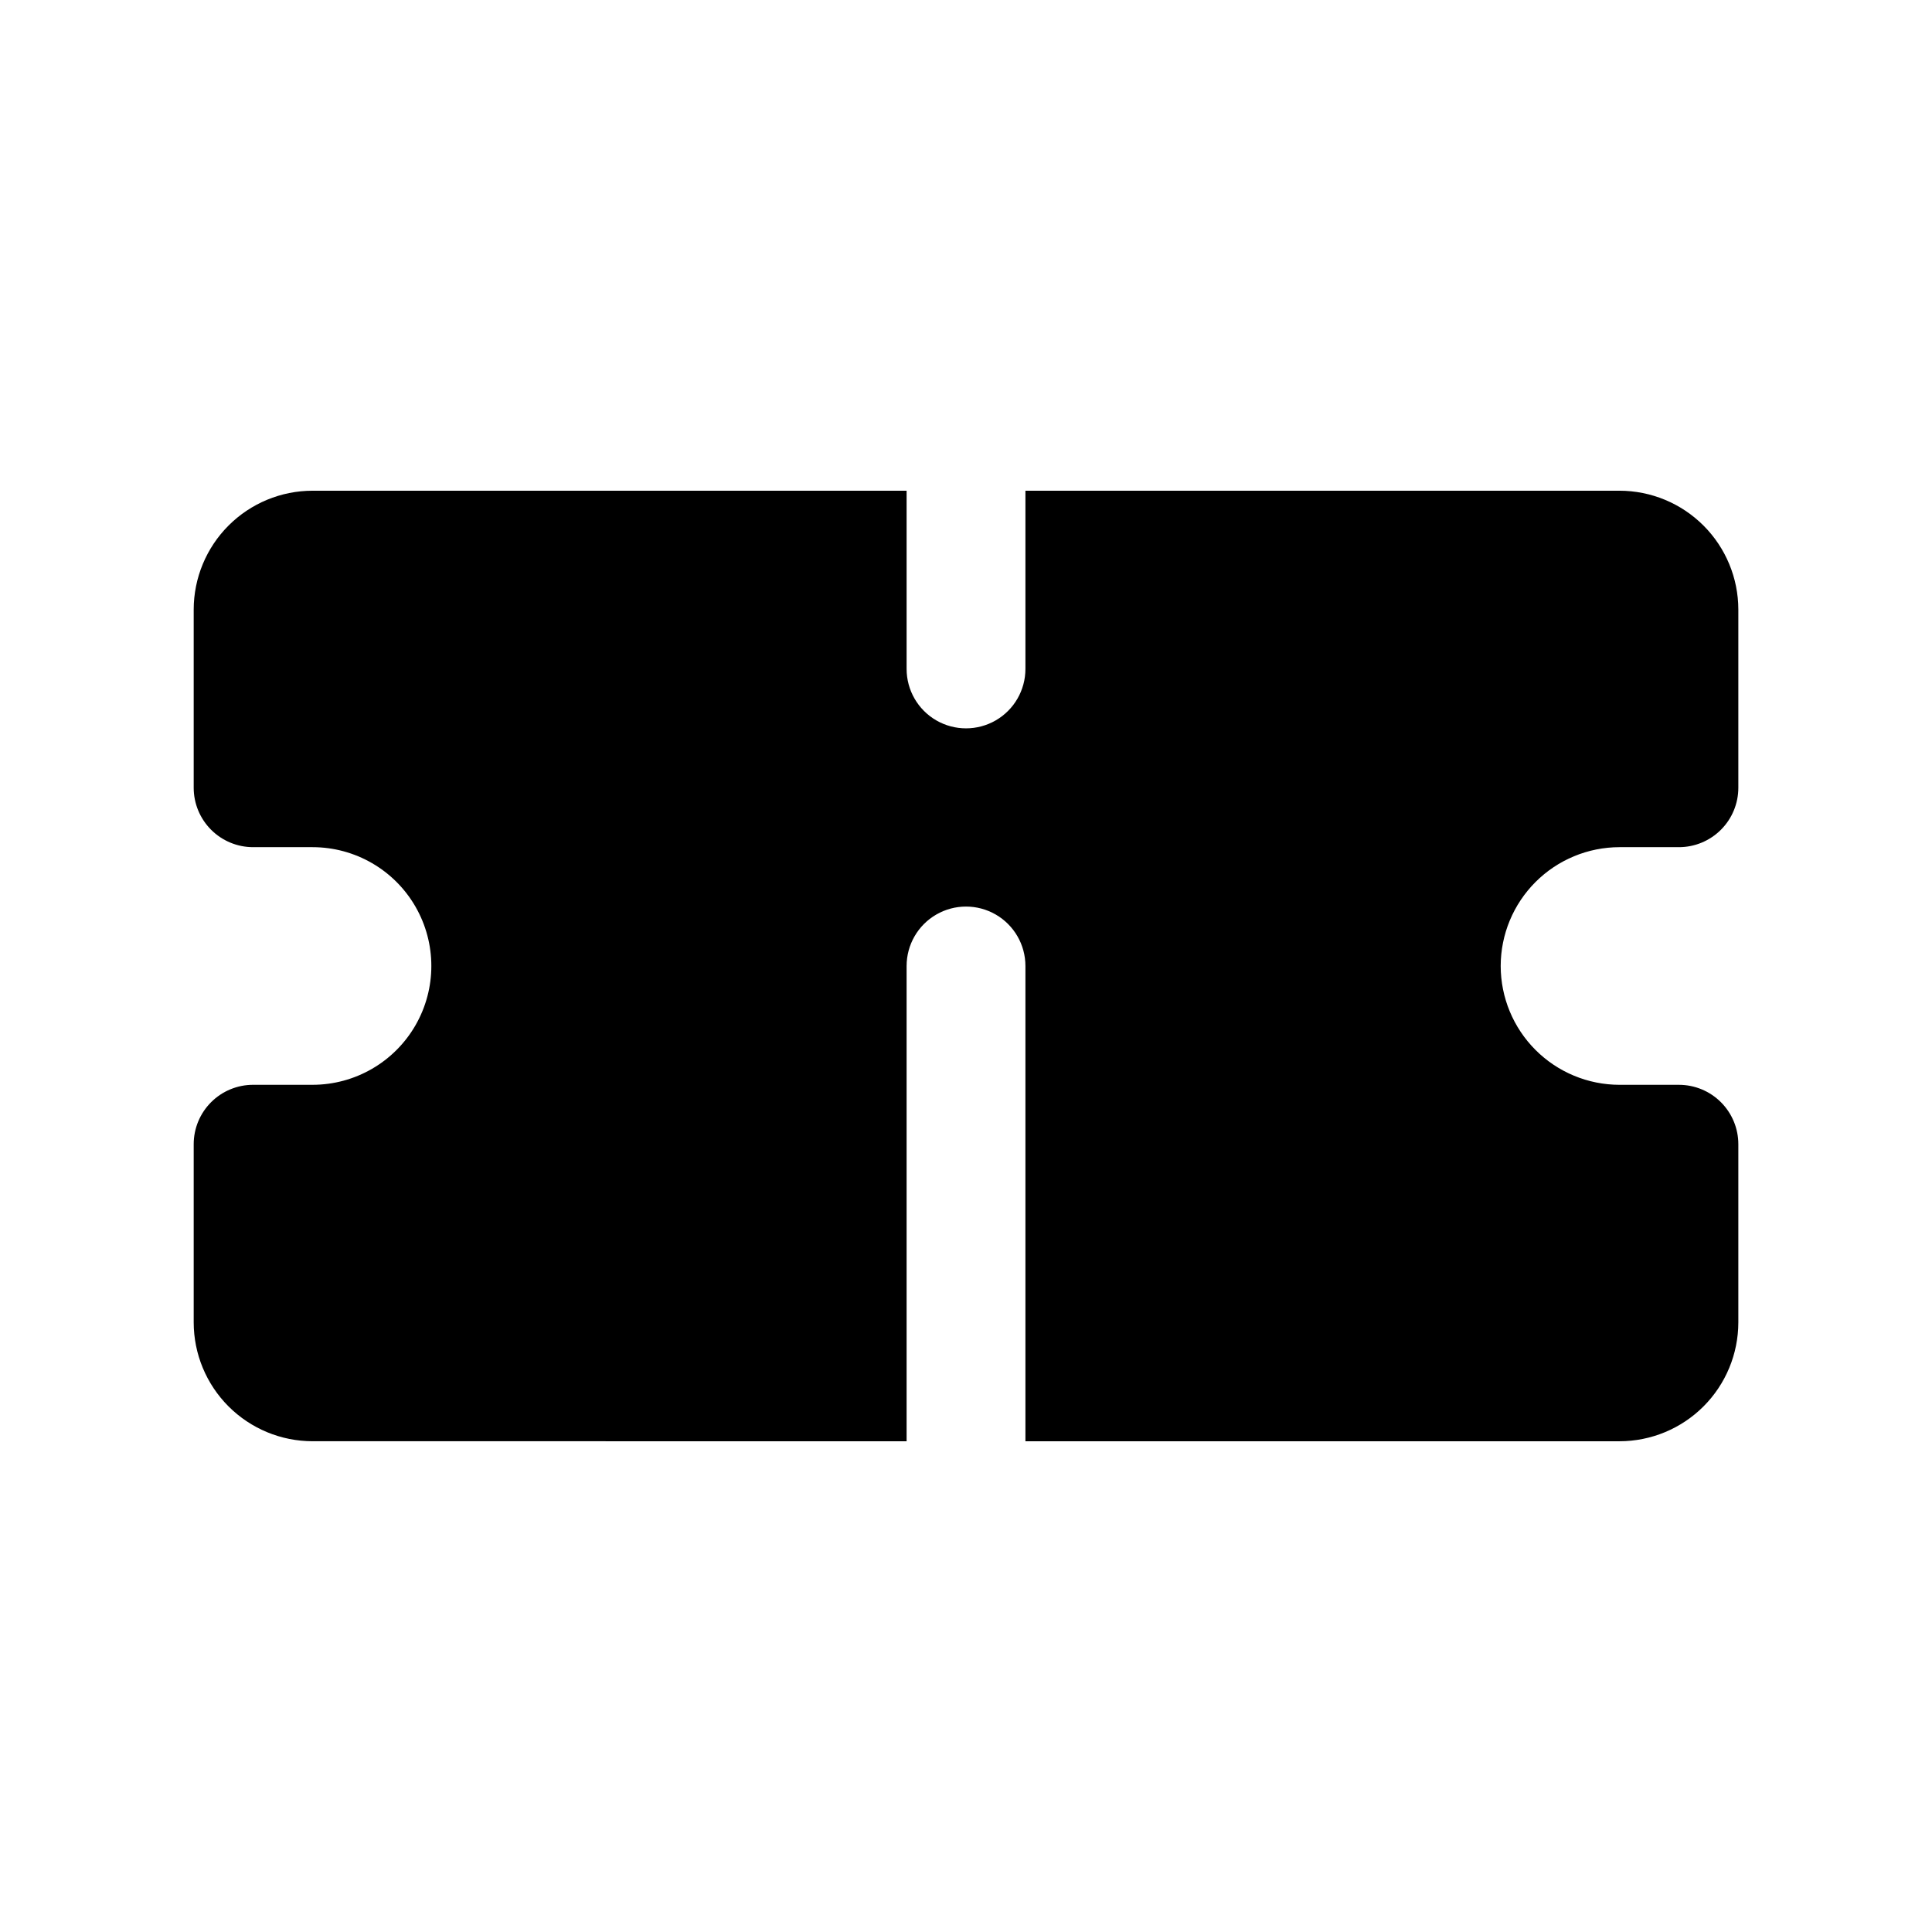 <?xml version="1.0" encoding="UTF-8"?>
<!-- Uploaded to: SVG Find, www.svgrepo.com, Generator: SVG Find Mixer Tools -->
<svg fill="#000000" width="800px" height="800px" version="1.1" viewBox="144 144 512 512" xmlns="http://www.w3.org/2000/svg">
 <path d="m541.7 400c0.008 8.348 3.328 16.352 9.234 22.254 5.902 5.902 13.906 9.223 22.254 9.234h15.742c4.176 0 8.18 1.656 11.133 4.609s4.613 6.957 4.613 11.133v47.23c-0.012 8.352-3.332 16.355-9.234 22.258s-13.906 9.223-22.254 9.23h-157.44v-125.95c0-5.625-3-10.824-7.871-13.637s-10.875-2.812-15.746 0-7.871 8.012-7.871 13.637v125.95l-157.44-0.004c-8.348-0.008-16.352-3.328-22.254-9.23s-9.223-13.906-9.234-22.258v-47.23c0-4.176 1.66-8.18 4.613-11.133s6.957-4.609 11.133-4.609h15.742c11.25 0 21.645-6.004 27.27-15.746 5.625-9.742 5.625-21.746 0-31.488-5.625-9.742-16.02-15.742-27.27-15.742h-15.742c-4.176 0-8.18-1.66-11.133-4.613-2.953-2.953-4.613-6.957-4.613-11.133v-47.23c0.012-8.348 3.332-16.352 9.234-22.254 5.902-5.906 13.906-9.227 22.254-9.234h157.44v47.23c0 5.625 3 10.824 7.871 13.637s10.875 2.812 15.746 0 7.871-8.012 7.871-13.637v-47.23h157.44c8.348 0.008 16.352 3.328 22.254 9.234 5.902 5.902 9.223 13.906 9.234 22.254v47.23c0 4.176-1.66 8.18-4.613 11.133-2.953 2.953-6.957 4.613-11.133 4.613h-15.742c-8.348 0.008-16.352 3.328-22.254 9.23-5.906 5.906-9.227 13.906-9.234 22.258z"/>
</svg>